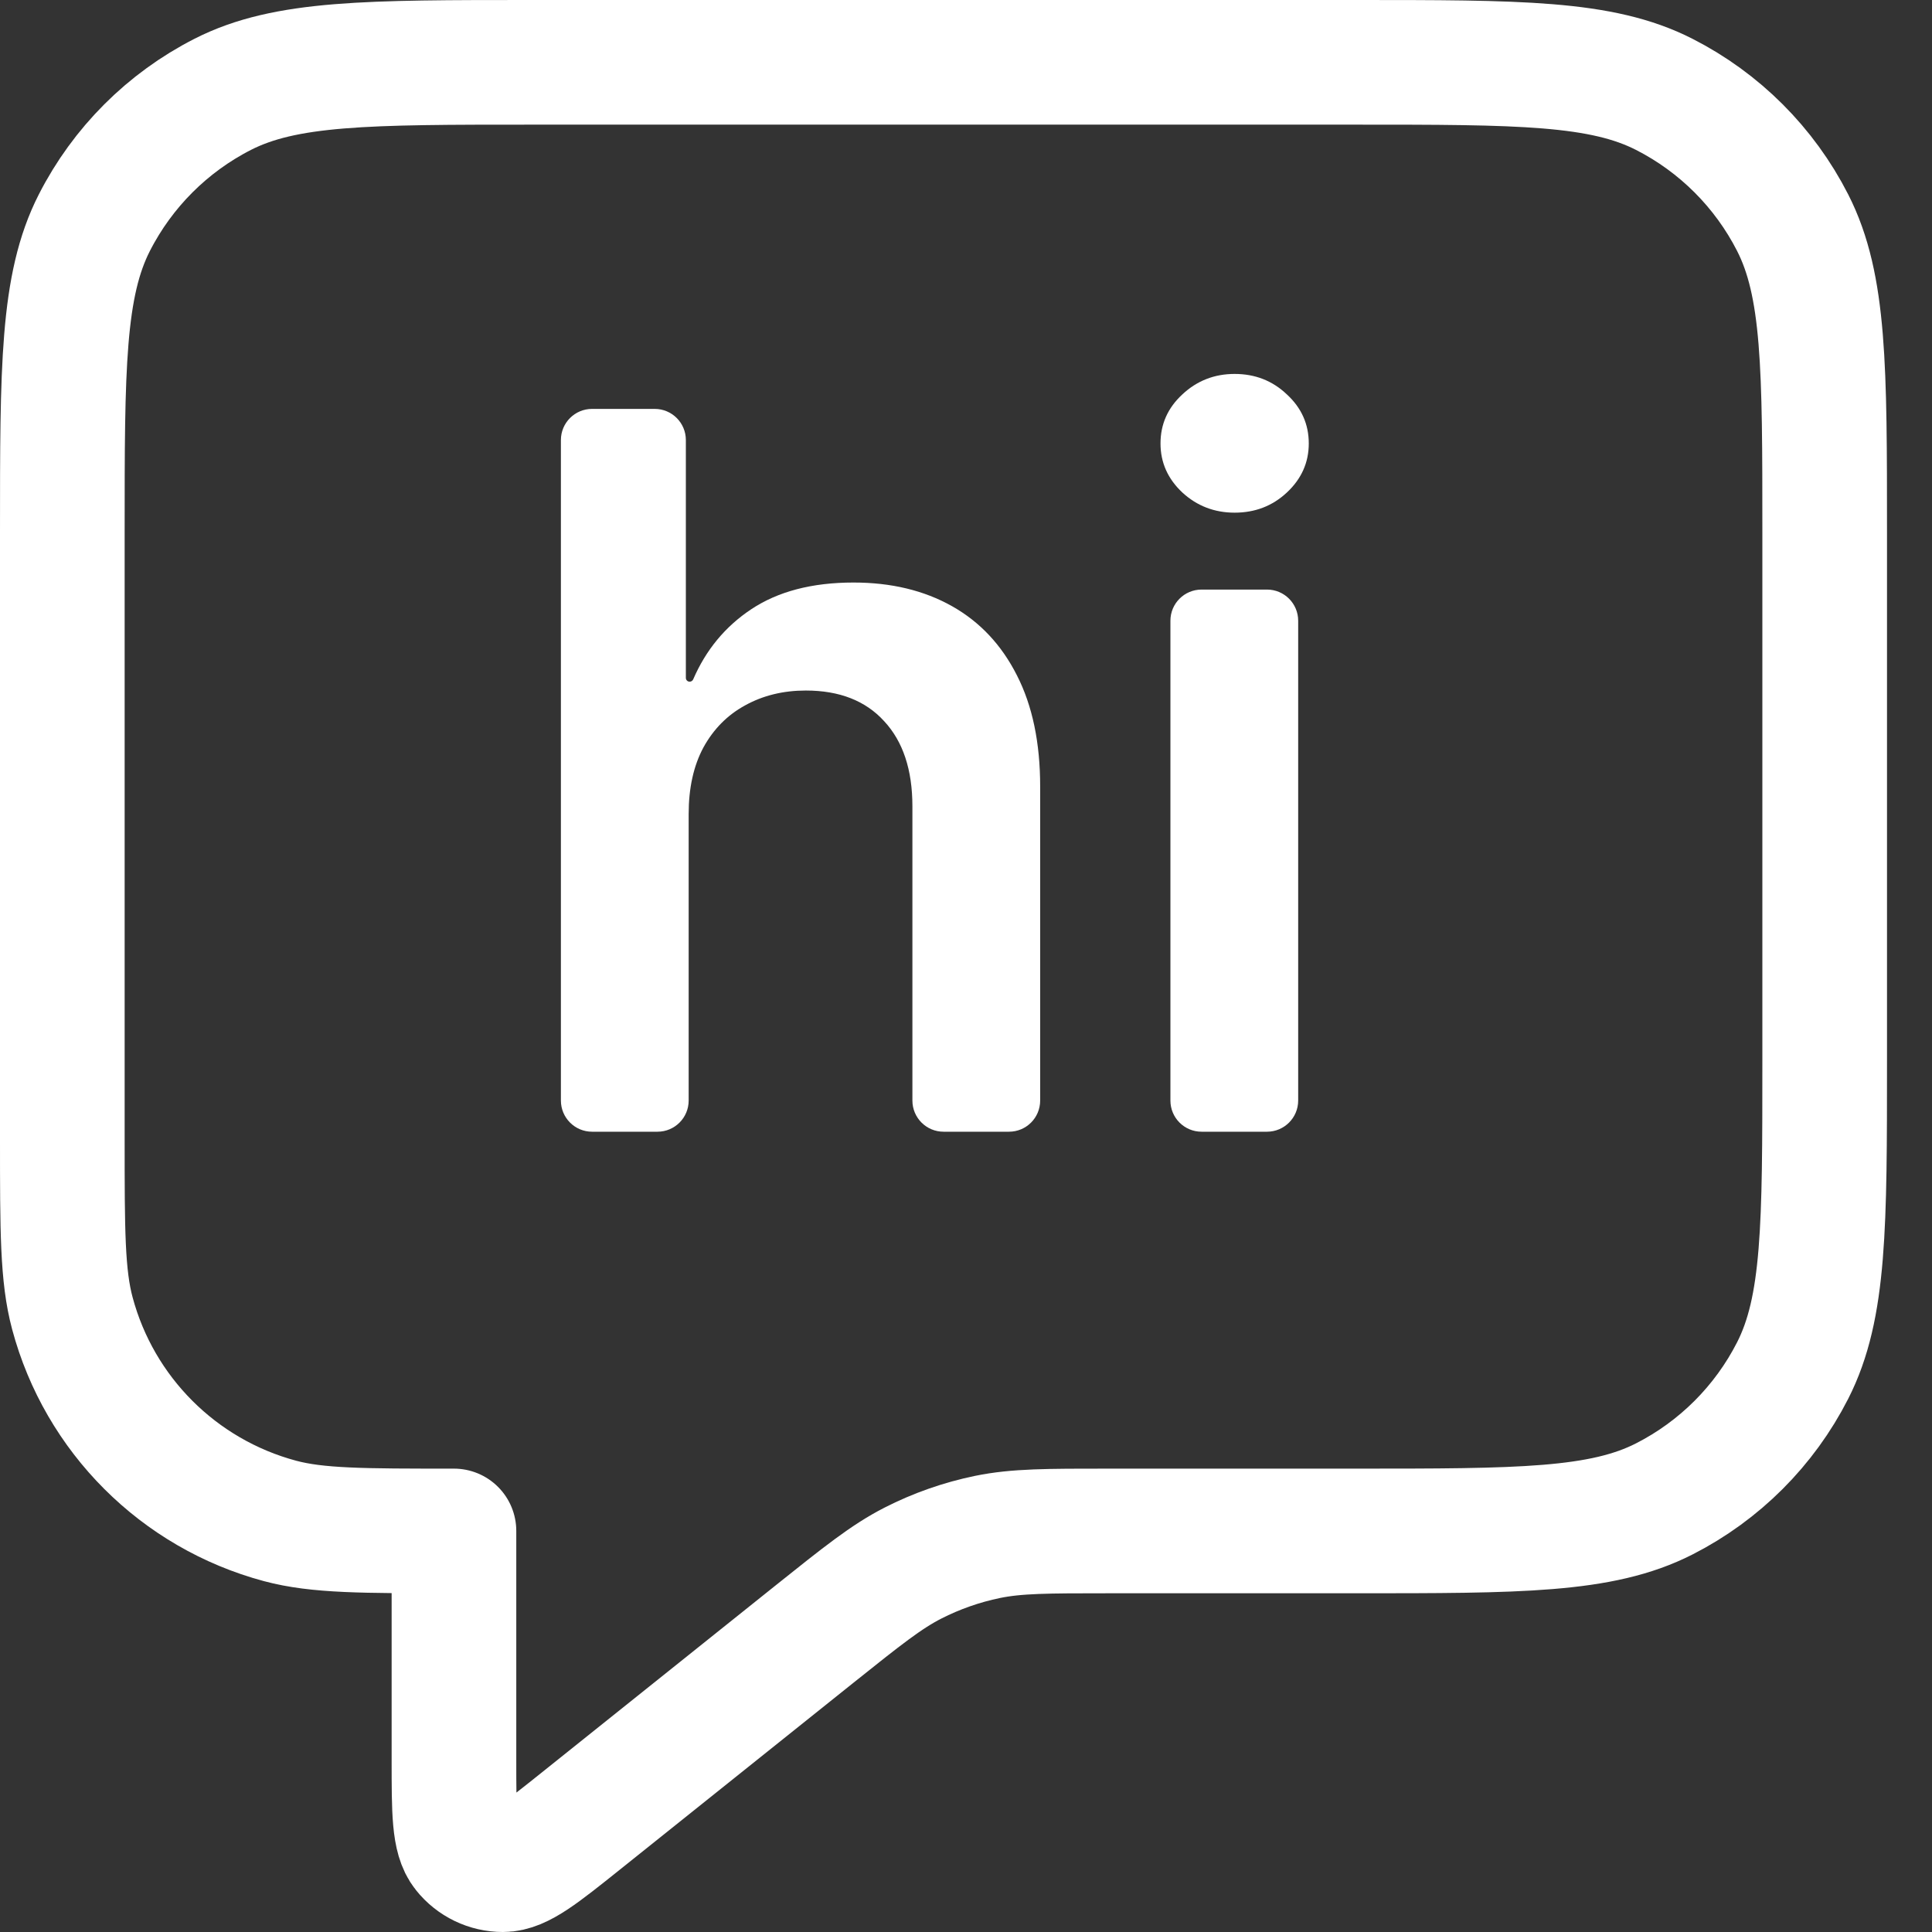 <svg width="31" height="31" viewBox="0 0 31 31" fill="none" xmlns="http://www.w3.org/2000/svg">
<rect x="0" y="0" width="31" height="31" fill="#333333" stroke="none"/>
<path d="M19.28 18.159C19.003 18.159 18.78 17.935 18.78 17.659V9.96C18.78 9.684 19.003 9.46 19.28 9.46H20.33C20.606 9.46 20.83 9.684 20.83 9.96V17.659C20.83 17.935 20.606 18.159 20.33 18.159H19.28ZM19.81 8.226C19.486 8.226 19.206 8.118 18.972 7.903C18.738 7.684 18.621 7.421 18.621 7.116C18.621 6.806 18.738 6.544 18.972 6.328C19.206 6.109 19.486 6 19.81 6C20.139 6 20.418 6.109 20.648 6.328C20.883 6.544 21 6.806 21 7.116C21 7.421 20.883 7.684 20.648 7.903C20.418 8.118 20.139 8.226 19.81 8.226Z" fill="white"/>
<path d="M11.05 13.062V17.659C11.05 17.935 10.826 18.159 10.55 18.159H9.5C9.224 18.159 9 17.935 9 17.659V7.061C9 6.784 9.224 6.561 9.5 6.561H10.505C10.781 6.561 11.005 6.784 11.005 7.061V10.877C11.005 10.911 11.032 10.938 11.066 10.938V10.938C11.091 10.938 11.113 10.923 11.123 10.9C11.327 10.428 11.637 10.053 12.052 9.777C12.483 9.49 13.03 9.347 13.695 9.347C14.299 9.347 14.825 9.473 15.275 9.726C15.724 9.979 16.071 10.349 16.317 10.836C16.566 11.323 16.69 11.918 16.69 12.62V17.659C16.69 17.935 16.467 18.159 16.19 18.159H15.14C14.864 18.159 14.64 17.935 14.64 17.659V12.937C14.64 12.352 14.489 11.897 14.187 11.572C13.889 11.244 13.47 11.08 12.93 11.08C12.568 11.08 12.243 11.159 11.956 11.318C11.673 11.472 11.45 11.697 11.288 11.991C11.129 12.286 11.05 12.643 11.05 13.062Z" fill="white"/>
<path d="M1 8.541C1 5.901 1 4.581 1.514 3.573C1.966 2.687 2.687 1.966 3.573 1.514C4.581 1 5.901 1 8.541 1H21.737C24.377 1 25.696 1 26.704 1.514C27.591 1.966 28.312 2.687 28.764 3.573C29.278 4.581 29.278 5.901 29.278 8.541V17.024C29.278 19.664 29.278 20.983 28.764 21.991C28.312 22.878 27.591 23.599 26.704 24.051C25.696 24.565 24.377 24.565 21.737 24.565H17.784C16.804 24.565 16.314 24.565 15.845 24.661C15.429 24.747 15.026 24.888 14.648 25.081C14.222 25.299 13.839 25.605 13.073 26.217L9.326 29.215C8.672 29.738 8.345 30 8.07 30C7.831 30 7.605 29.892 7.456 29.704C7.284 29.49 7.284 29.071 7.284 28.234V24.565C5.823 24.565 5.093 24.565 4.493 24.404C2.867 23.968 1.596 22.698 1.161 21.072C1 20.472 1 19.742 1 18.281V8.541Z" stroke="white" stroke-width="2" stroke-linecap="round" stroke-linejoin="round"/>
</svg>
